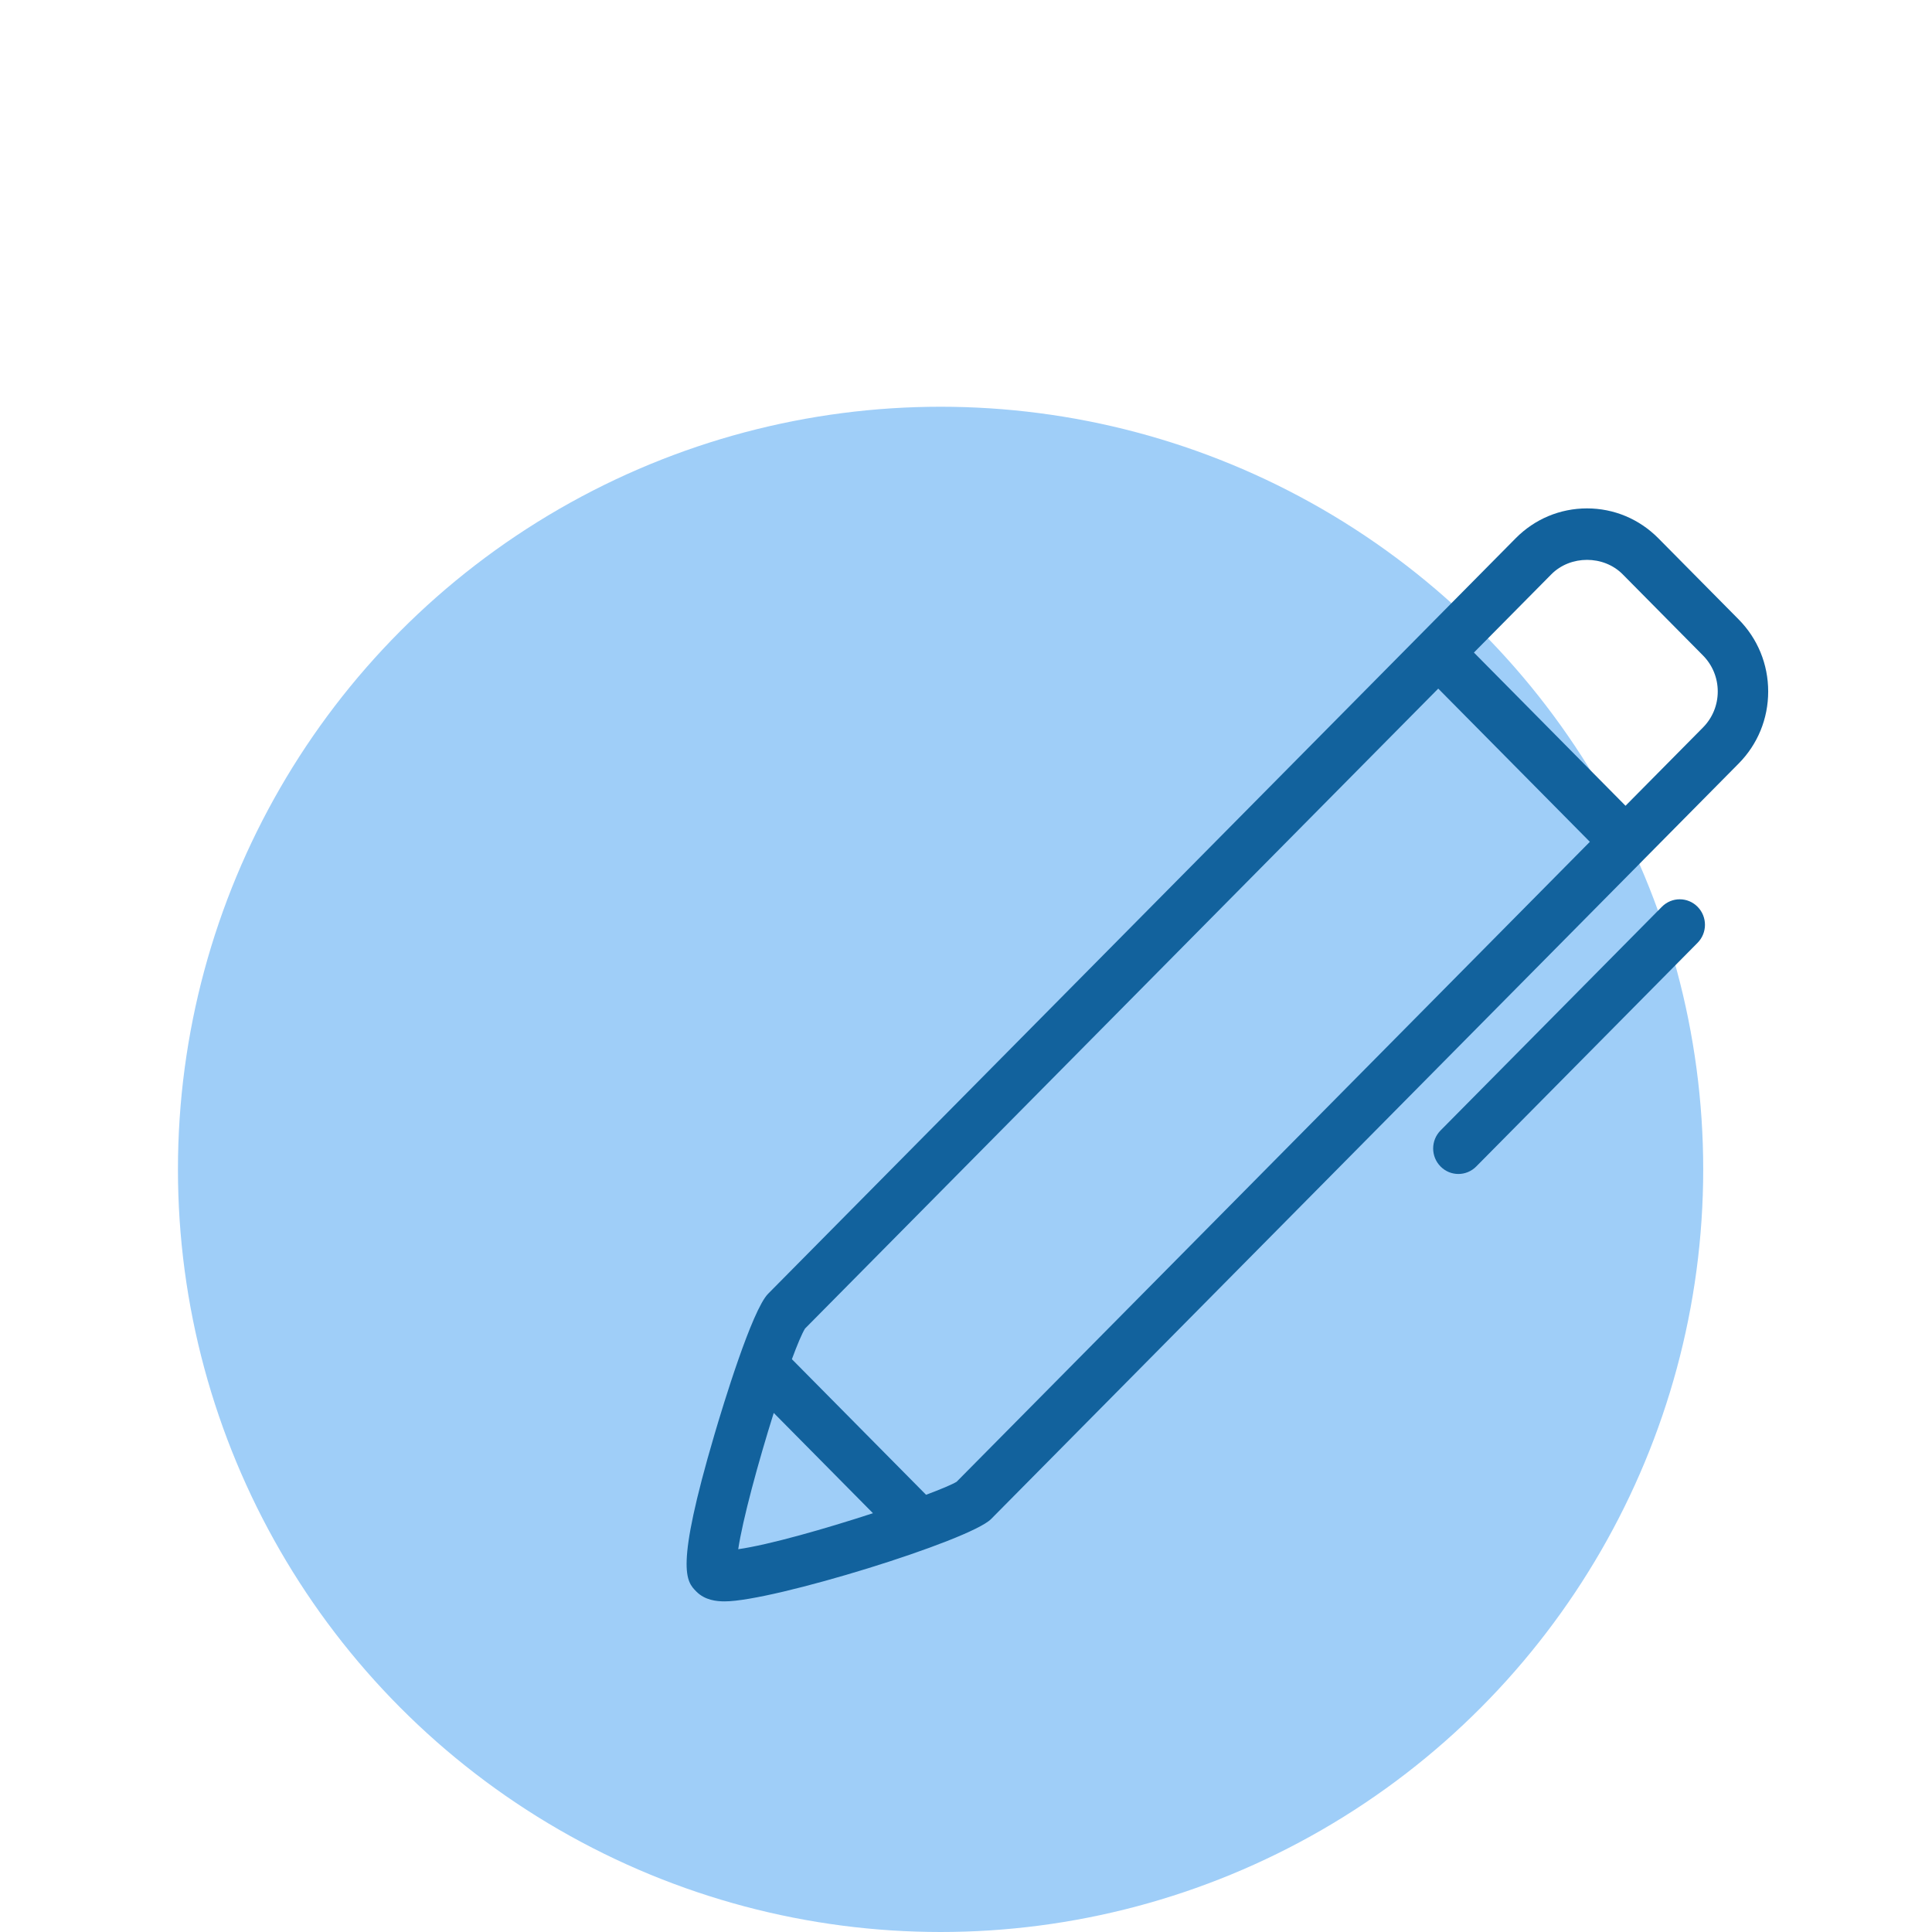 <?xml version="1.0" encoding="UTF-8"?>
<svg width="76px" height="76px" viewBox="0 0 76 76" version="1.1" xmlns="http://www.w3.org/2000/svg" xmlns:xlink="http://www.w3.org/1999/xlink">
    <title>Icon-opgeven</title>
    <g id="Icon-opgeven" stroke="none" stroke-width="1" fill="none" fill-rule="evenodd">
        <g id="Icon-opgeven-Copy" transform="translate(7, 16)">
            <circle id="Oval" fill="#9FCEF8" cx="30" cy="30" r="30"></circle>
            <path d="M61.393,14.037 L57.647,17.823 C57.647,17.823 57.647,17.824 57.646,17.824 C57.646,17.825 57.645,17.825 57.645,17.826 L31.987,43.755 C31.149,44.602 23.412,46.994 21.508,46.994 C21.194,46.994 20.736,46.953 20.394,46.609 C19.994,46.204 19.541,45.746 21.101,40.444 C21.436,39.305 22.579,35.536 23.217,34.892 L52.623,5.174 C53.373,4.416 54.37,3.999 55.429,3.999 C56.489,3.999 57.485,4.417 58.235,5.174 L61.393,8.365 C62.143,9.122 62.556,10.13 62.556,11.201 C62.556,12.273 62.143,13.28 61.393,14.037 L61.393,14.037 Z M22.04,44.942 C23.25,44.77 25.454,44.141 27.34,43.526 L23.437,39.581 C22.824,41.53 22.209,43.797 22.04,44.942 L22.04,44.942 Z M24.151,37.467 L29.429,42.801 C30.011,42.583 30.449,42.399 30.631,42.289 L55.541,17.115 L49.577,11.088 L24.667,36.263 C24.54,36.471 24.359,36.906 24.151,37.467 L24.151,37.467 Z M59.99,9.783 L56.832,6.592 C56.082,5.834 54.776,5.835 54.026,6.592 L50.98,9.67 L56.944,15.697 L59.99,12.619 C60.365,12.24 60.572,11.737 60.572,11.201 C60.572,10.666 60.365,10.162 59.99,9.783 L59.99,9.783 Z M58.375,19.67 C58.763,19.278 59.39,19.278 59.778,19.67 C60.166,20.062 60.166,20.696 59.778,21.088 L51.071,29.887 C50.877,30.083 50.623,30.181 50.369,30.181 C50.115,30.181 49.861,30.083 49.668,29.887 C49.28,29.495 49.28,28.861 49.668,28.469 L58.375,19.67 L58.375,19.67 Z" id="Shape" fill="#12629D"></path>
        </g>
    </g>
</svg>